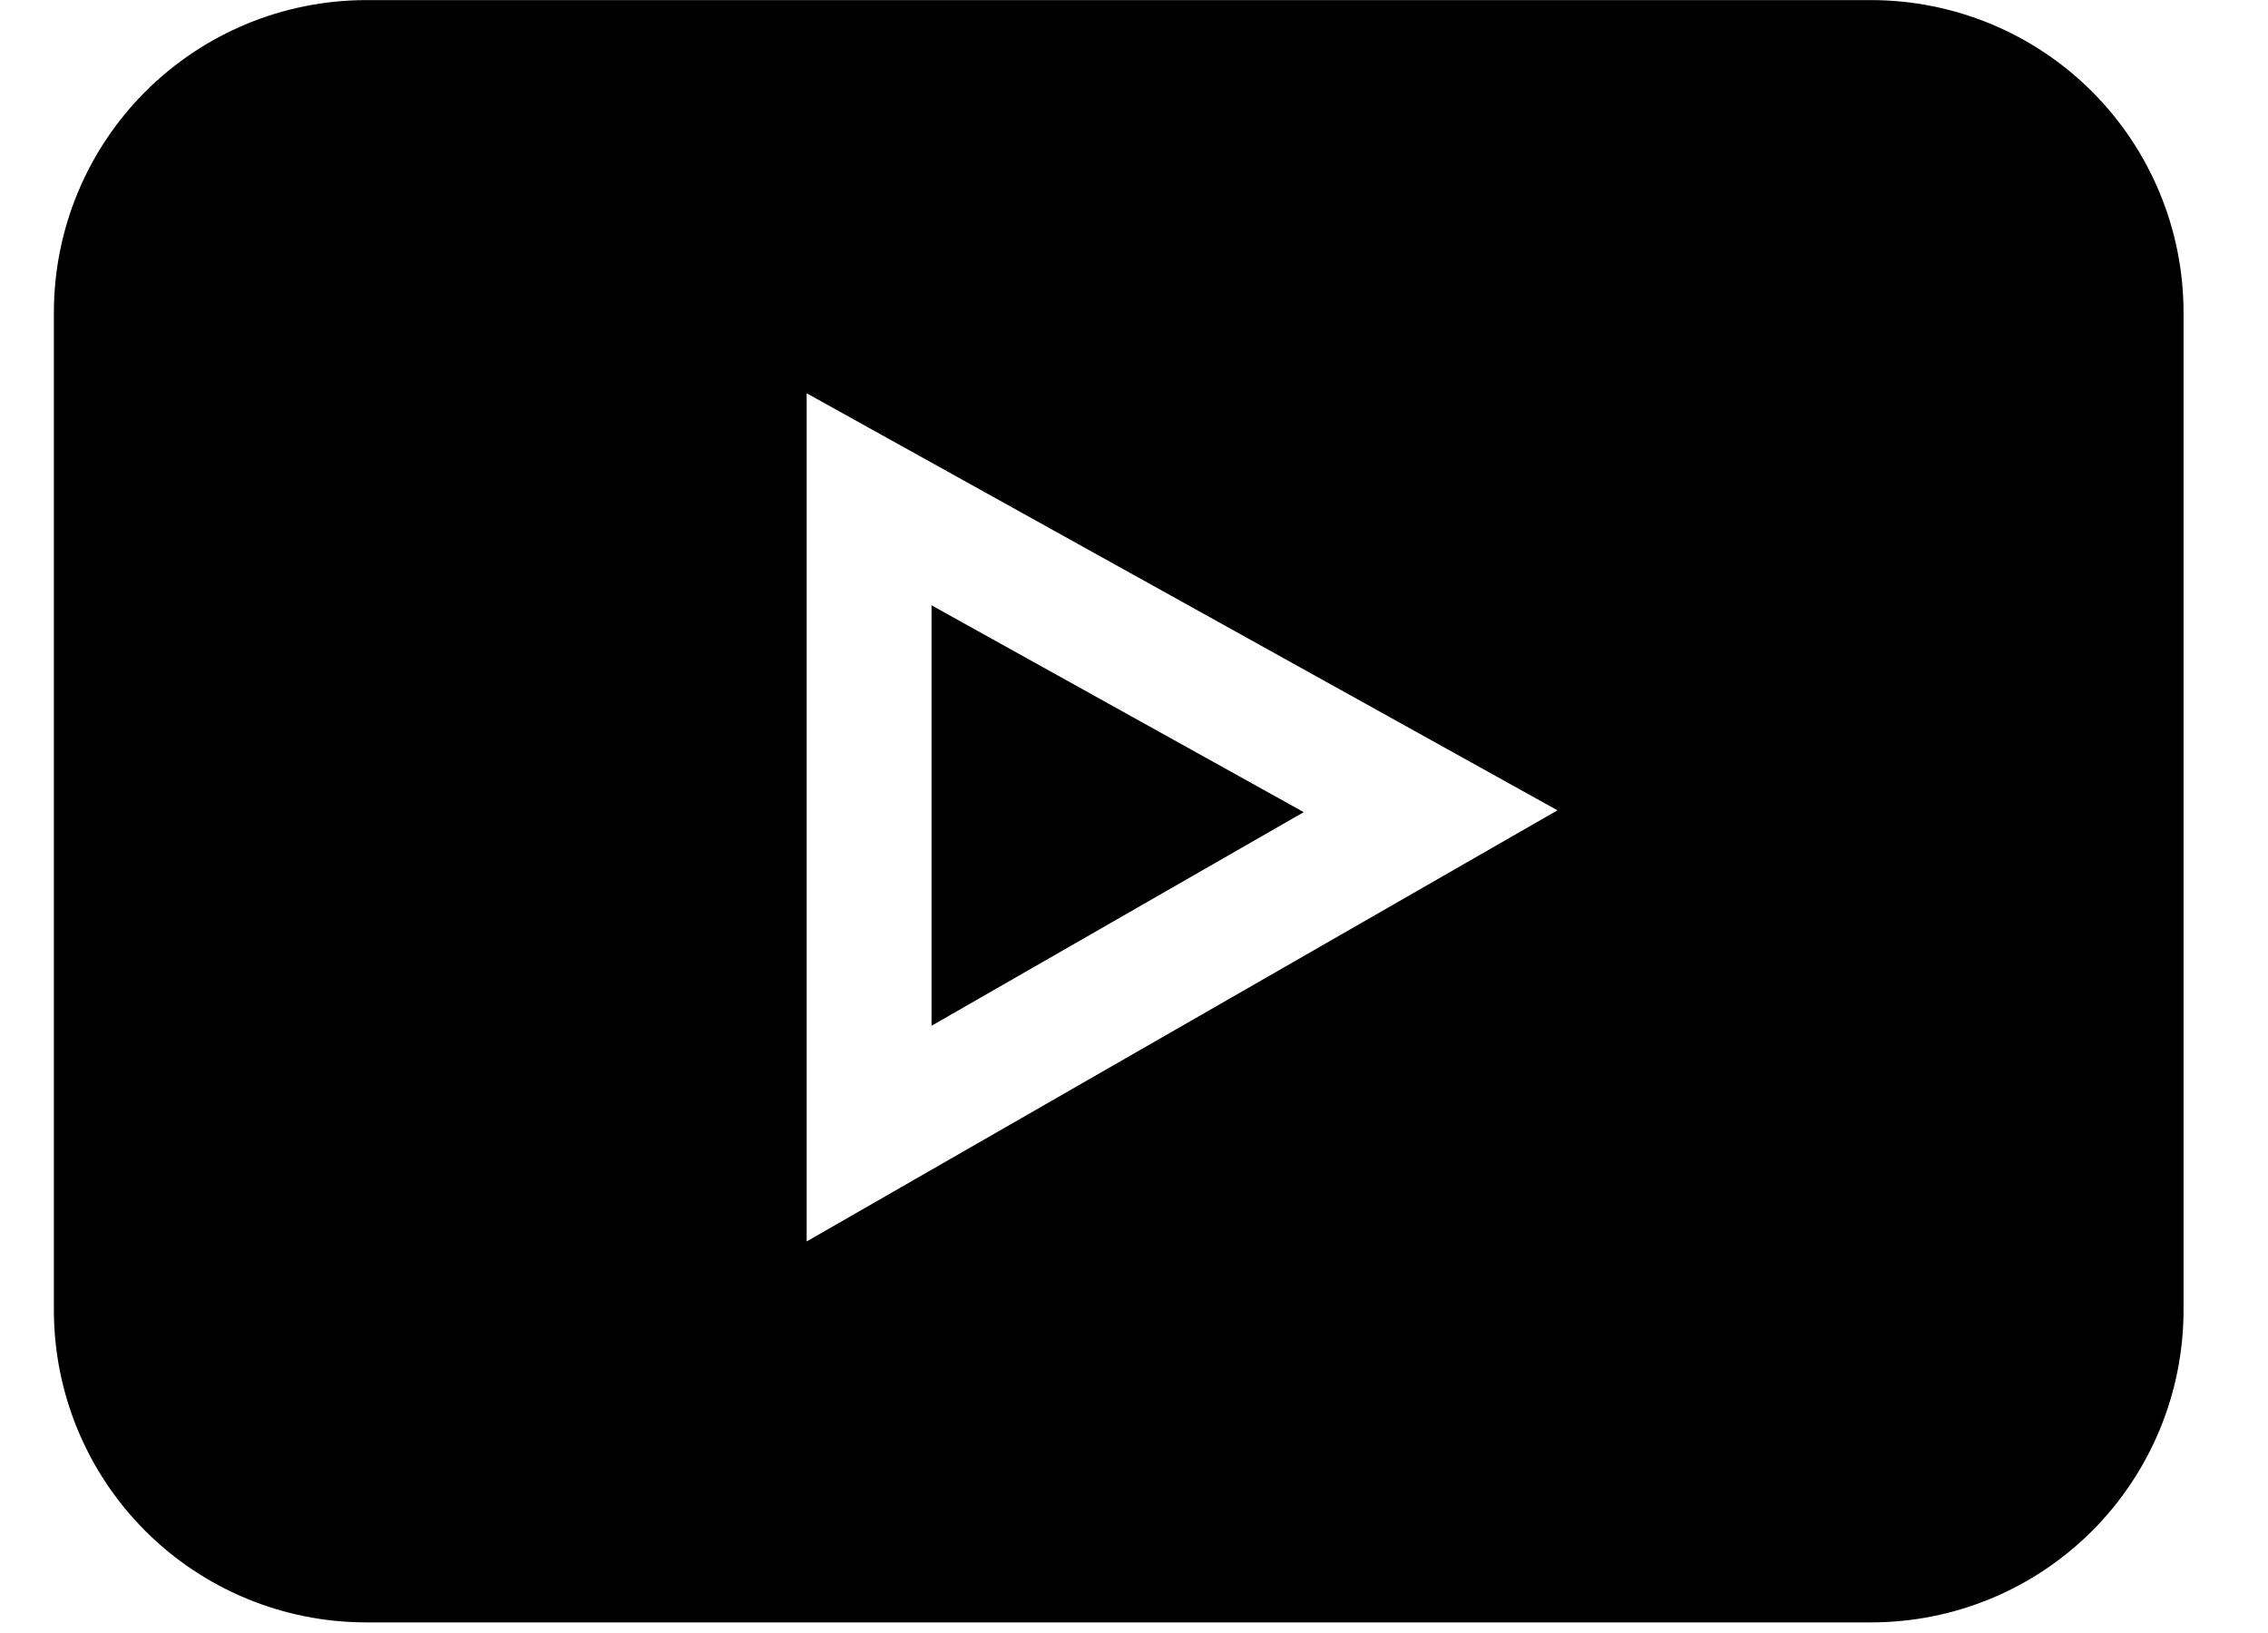 <svg width="25" height="18" viewBox="0 0 25 18" xmlns="http://www.w3.org/2000/svg">
<path d="M20.63 0.001H4.033C3.121 0.003 2.247 0.365 1.602 1.01C0.957 1.655 0.595 2.529 0.594 3.441L0.594 14.444C0.595 15.356 0.957 16.23 1.602 16.875C2.247 17.52 3.121 17.882 4.033 17.883H20.63C21.542 17.882 22.416 17.52 23.061 16.875C23.705 16.23 24.068 15.356 24.069 14.444V3.441C24.068 2.529 23.705 1.655 23.061 1.01C22.416 0.365 21.542 0.003 20.63 0.001V0.001ZM8.892 13.684V4.335L17.168 8.932L8.892 13.684Z"/>
<path d="M10.268 6.672V11.307L14.371 8.952L10.268 6.672Z"/>
</svg>
